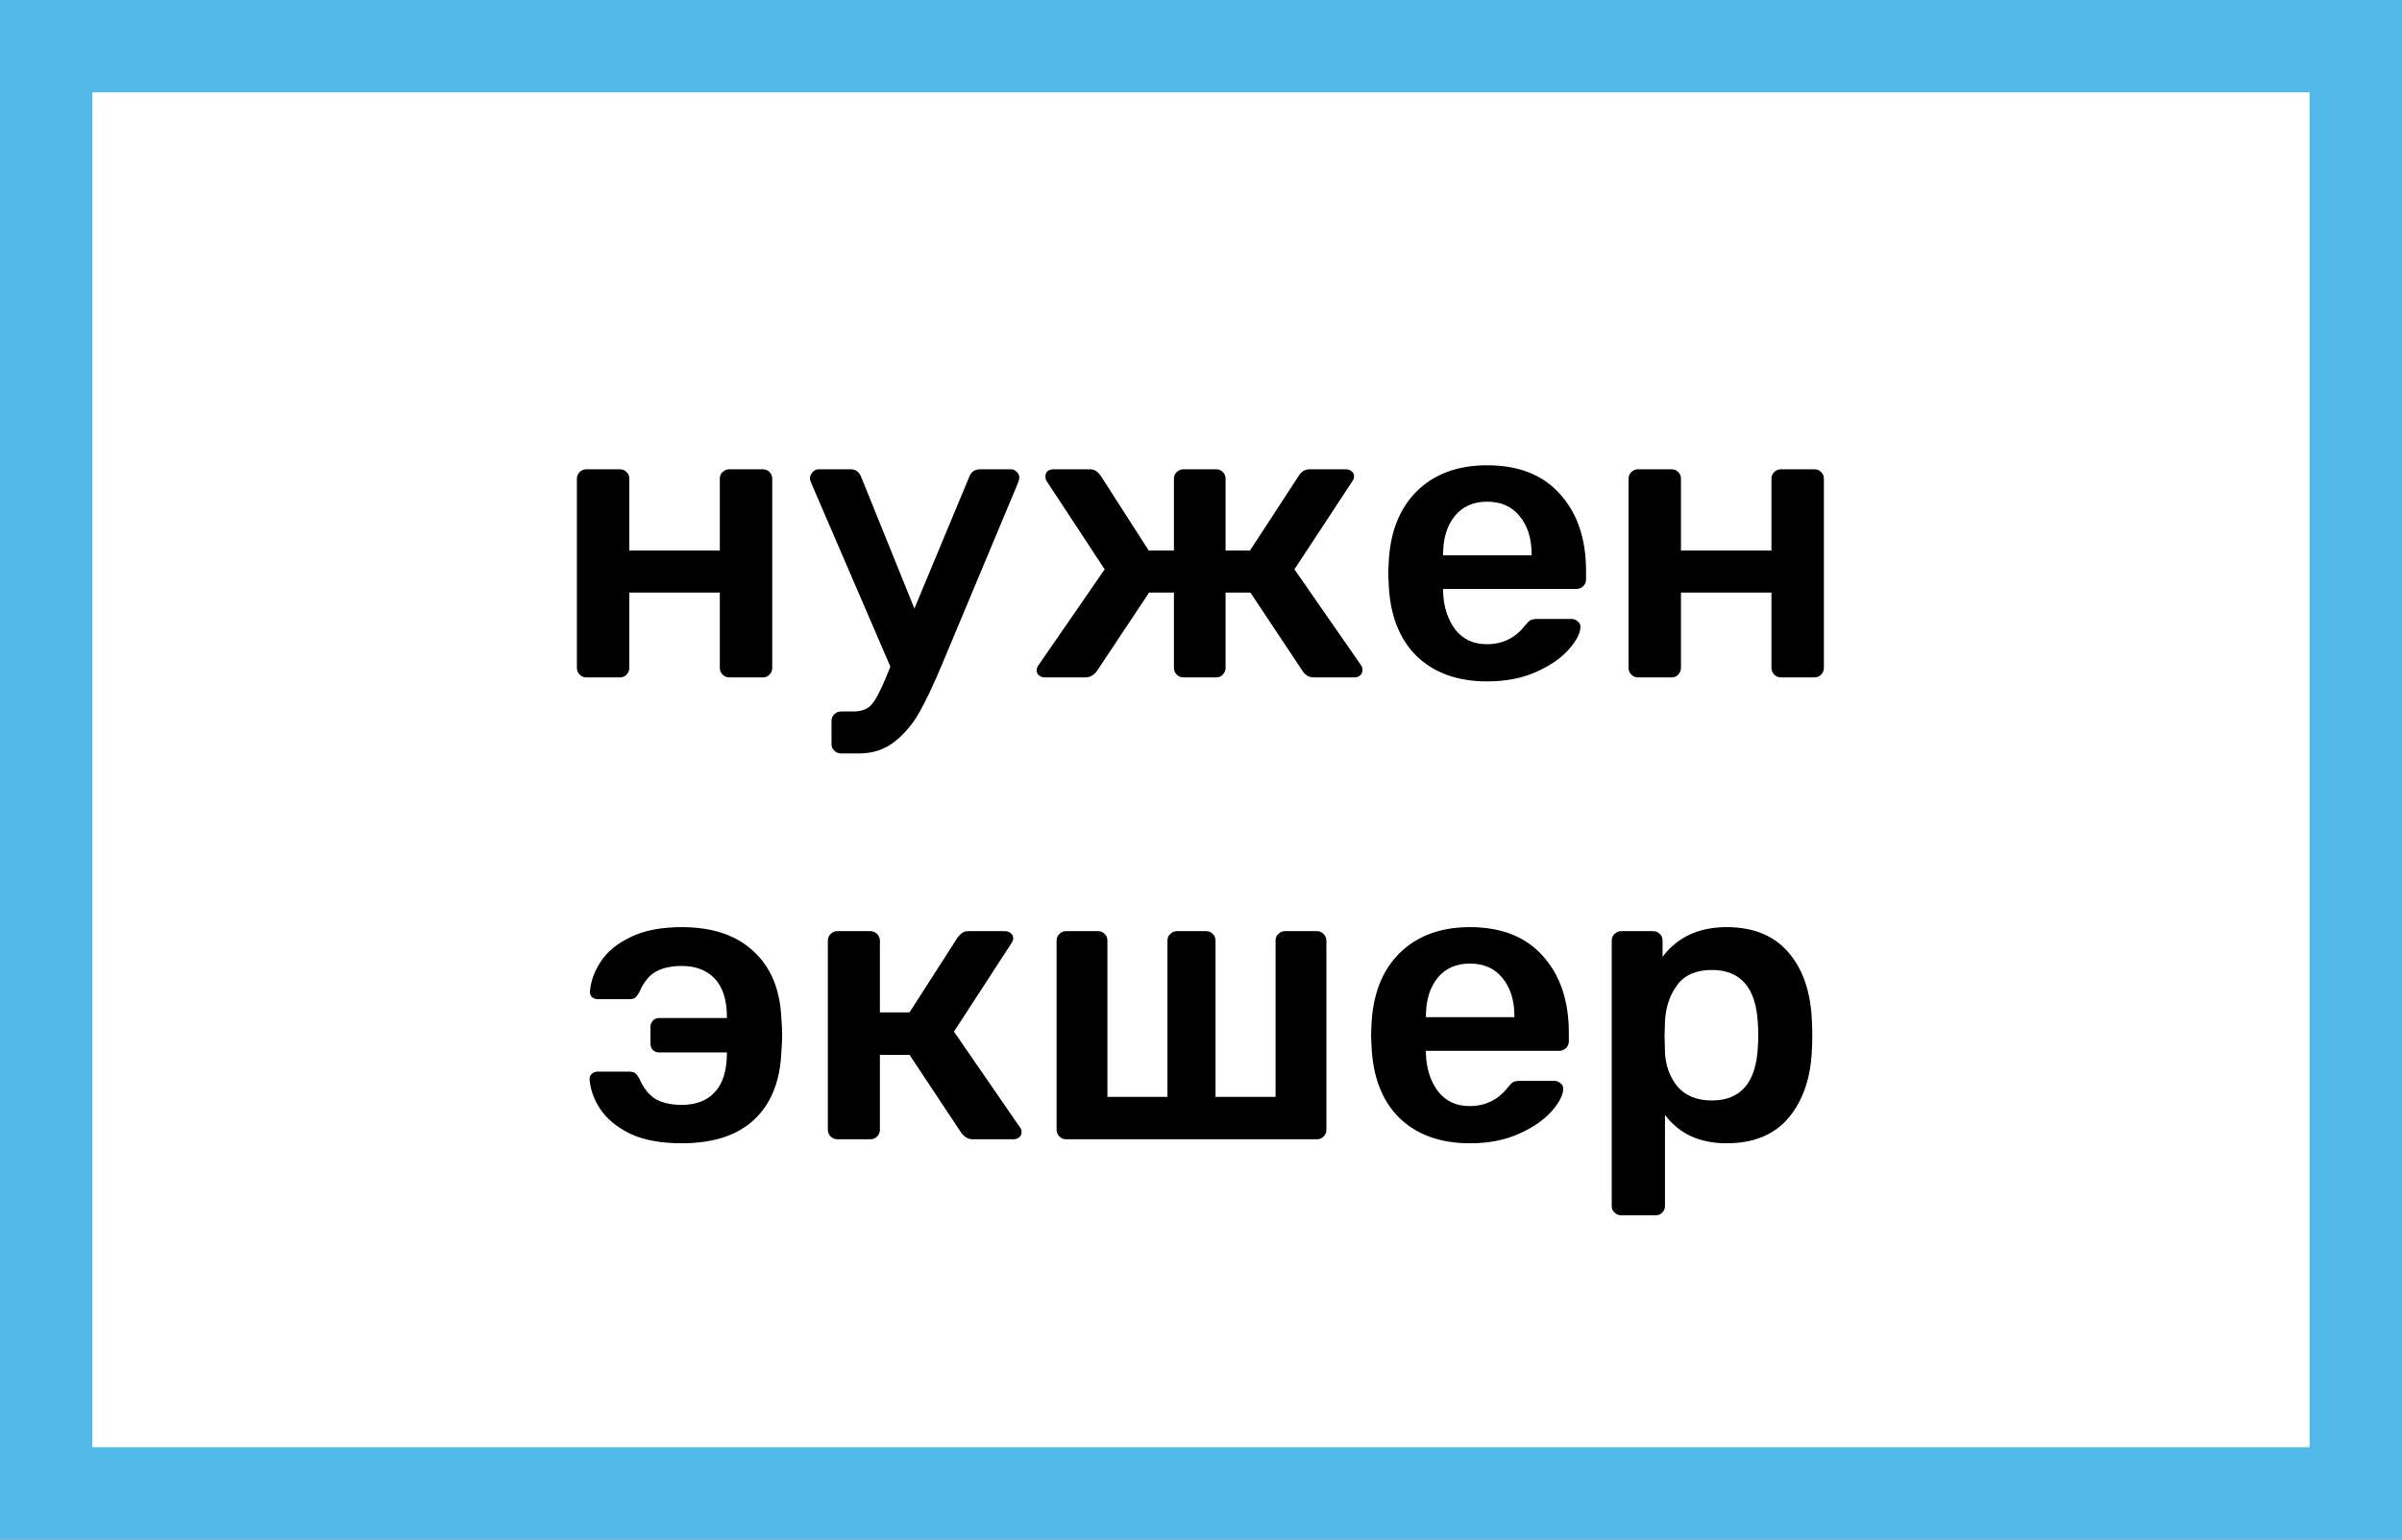 <svg width="78" height="50" viewBox="0 0 78 50" fill="none" xmlns="http://www.w3.org/2000/svg">
<rect x="0" y="0" width="78" height="50" fill="#808080" stroke="none"/>
<rect x="1.5" y="1.5" width="75" height="47" fill="white"/>
<path d="M19.045 22C18.958 22 18.885 21.97 18.824 21.909C18.763 21.848 18.733 21.775 18.733 21.688V15.552C18.733 15.465 18.763 15.392 18.824 15.331C18.885 15.27 18.958 15.24 19.045 15.24H20.124C20.219 15.24 20.293 15.27 20.345 15.331C20.406 15.383 20.436 15.457 20.436 15.552V17.879H23.374V15.552C23.374 15.457 23.404 15.383 23.465 15.331C23.526 15.27 23.599 15.24 23.686 15.24H24.765C24.86 15.24 24.934 15.27 24.986 15.331C25.047 15.383 25.077 15.457 25.077 15.552V21.688C25.077 21.775 25.047 21.848 24.986 21.909C24.934 21.97 24.86 22 24.765 22H23.686C23.599 22 23.526 21.97 23.465 21.909C23.404 21.848 23.374 21.775 23.374 21.688V19.244H20.436V21.688C20.436 21.775 20.406 21.848 20.345 21.909C20.293 21.97 20.219 22 20.124 22H19.045Z" fill="black"/>
<path d="M32.826 15.24C32.895 15.24 32.956 15.266 33.008 15.318C33.068 15.37 33.099 15.431 33.099 15.5C33.099 15.561 33.081 15.63 33.047 15.708L30.577 21.61C30.308 22.251 30.065 22.763 29.849 23.144C29.632 23.525 29.363 23.842 29.043 24.093C28.722 24.344 28.336 24.47 27.886 24.47H27.314C27.227 24.47 27.153 24.44 27.093 24.379C27.032 24.327 27.002 24.253 27.002 24.158V23.417C27.002 23.33 27.032 23.257 27.093 23.196C27.153 23.135 27.227 23.105 27.314 23.105H27.717C27.977 23.105 28.172 23.031 28.302 22.884C28.432 22.737 28.588 22.442 28.77 22L28.913 21.649L26.352 15.708C26.317 15.63 26.3 15.569 26.3 15.526C26.308 15.448 26.339 15.383 26.391 15.331C26.443 15.27 26.508 15.24 26.586 15.24H27.626C27.782 15.24 27.894 15.322 27.964 15.487L29.693 19.764L31.474 15.487C31.534 15.322 31.656 15.24 31.838 15.24H32.826Z" fill="black"/>
<path d="M44.192 21.597C44.226 21.64 44.244 21.697 44.244 21.766C44.244 21.835 44.218 21.892 44.166 21.935C44.122 21.978 44.057 22 43.971 22H42.671C42.515 22 42.393 21.935 42.307 21.805L40.604 19.244H39.798V21.688C39.798 21.775 39.767 21.848 39.707 21.909C39.655 21.97 39.581 22 39.486 22H38.433C38.346 22 38.272 21.97 38.212 21.909C38.151 21.848 38.121 21.775 38.121 21.688V19.244H37.315L35.612 21.805C35.508 21.935 35.386 22 35.248 22H33.935C33.857 22 33.792 21.978 33.74 21.935C33.688 21.892 33.662 21.835 33.662 21.766C33.662 21.714 33.683 21.658 33.727 21.597L35.872 18.49L34 15.643C33.965 15.6 33.948 15.543 33.948 15.474C33.948 15.405 33.969 15.348 34.013 15.305C34.065 15.262 34.134 15.24 34.221 15.24H35.378C35.464 15.24 35.534 15.257 35.586 15.292C35.638 15.327 35.69 15.379 35.742 15.448L37.302 17.879H38.121V15.552C38.121 15.457 38.151 15.383 38.212 15.331C38.272 15.27 38.346 15.24 38.433 15.24H39.486C39.581 15.24 39.655 15.27 39.707 15.331C39.767 15.383 39.798 15.457 39.798 15.552V17.879H40.591L42.177 15.448C42.263 15.309 42.38 15.24 42.528 15.24H43.698C43.776 15.24 43.841 15.262 43.893 15.305C43.945 15.348 43.971 15.405 43.971 15.474C43.971 15.526 43.949 15.582 43.906 15.643L42.034 18.49L44.192 21.597Z" fill="black"/>
<path d="M48.292 22.13C47.331 22.13 46.563 21.853 45.992 21.298C45.428 20.735 45.129 19.946 45.094 18.932L45.081 18.607L45.094 18.282C45.138 17.294 45.441 16.518 46.005 15.955C46.577 15.392 47.339 15.11 48.292 15.11C49.315 15.11 50.104 15.422 50.658 16.046C51.222 16.67 51.504 17.502 51.504 18.542V18.815C51.504 18.902 51.473 18.975 51.413 19.036C51.352 19.097 51.274 19.127 51.178 19.127H46.862V19.231C46.88 19.708 47.01 20.111 47.252 20.44C47.504 20.761 47.846 20.921 48.279 20.921C48.791 20.921 49.203 20.722 49.514 20.323C49.593 20.228 49.653 20.167 49.697 20.141C49.748 20.115 49.822 20.102 49.917 20.102H51.035C51.114 20.102 51.178 20.128 51.23 20.18C51.291 20.223 51.322 20.28 51.322 20.349C51.322 20.557 51.196 20.804 50.944 21.09C50.702 21.367 50.351 21.61 49.892 21.818C49.432 22.026 48.899 22.13 48.292 22.13ZM49.736 18.035V17.996C49.736 17.485 49.605 17.073 49.346 16.761C49.094 16.449 48.743 16.293 48.292 16.293C47.842 16.293 47.491 16.449 47.239 16.761C46.988 17.073 46.862 17.485 46.862 17.996V18.035H49.736Z" fill="black"/>
<path d="M53.195 22C53.109 22 53.035 21.97 52.974 21.909C52.914 21.848 52.883 21.775 52.883 21.688V15.552C52.883 15.465 52.914 15.392 52.974 15.331C53.035 15.27 53.109 15.24 53.195 15.24H54.274C54.37 15.24 54.443 15.27 54.495 15.331C54.556 15.383 54.586 15.457 54.586 15.552V17.879H57.524V15.552C57.524 15.457 57.555 15.383 57.615 15.331C57.676 15.27 57.75 15.24 57.836 15.24H58.915C59.011 15.24 59.084 15.27 59.136 15.331C59.197 15.383 59.227 15.457 59.227 15.552V21.688C59.227 21.775 59.197 21.848 59.136 21.909C59.084 21.97 59.011 22 58.915 22H57.836C57.75 22 57.676 21.97 57.615 21.909C57.555 21.848 57.524 21.775 57.524 21.688V19.244H54.586V21.688C54.586 21.775 54.556 21.848 54.495 21.909C54.443 21.97 54.37 22 54.274 22H53.195Z" fill="black"/>
<path d="M22.136 37.13C21.46 37.13 20.901 37.026 20.459 36.818C20.026 36.601 19.705 36.337 19.497 36.025C19.289 35.713 19.172 35.392 19.146 35.063V35.024C19.146 34.963 19.172 34.911 19.224 34.868C19.276 34.825 19.332 34.803 19.393 34.803H20.433C20.52 34.803 20.585 34.82 20.628 34.855C20.671 34.89 20.715 34.946 20.758 35.024C20.888 35.327 21.061 35.548 21.278 35.687C21.503 35.817 21.789 35.882 22.136 35.882C22.595 35.882 22.951 35.748 23.202 35.479C23.462 35.21 23.596 34.799 23.605 34.244V34.179H21.408C21.321 34.179 21.252 34.153 21.2 34.101C21.148 34.04 21.122 33.971 21.122 33.893V33.347C21.122 33.269 21.148 33.204 21.2 33.152C21.252 33.091 21.321 33.061 21.408 33.061H23.605V32.983C23.596 32.446 23.462 32.043 23.202 31.774C22.942 31.505 22.587 31.371 22.136 31.371C21.789 31.371 21.503 31.436 21.278 31.566C21.061 31.696 20.888 31.917 20.758 32.229C20.706 32.316 20.658 32.376 20.615 32.411C20.572 32.437 20.507 32.45 20.42 32.45H19.419C19.341 32.45 19.276 32.428 19.224 32.385C19.172 32.333 19.15 32.268 19.159 32.19C19.185 31.861 19.302 31.54 19.51 31.228C19.718 30.907 20.039 30.643 20.472 30.435C20.914 30.218 21.469 30.11 22.136 30.11C23.133 30.11 23.908 30.37 24.463 30.89C25.026 31.401 25.33 32.125 25.373 33.061C25.39 33.269 25.399 33.455 25.399 33.62C25.399 33.785 25.39 33.971 25.373 34.179C25.33 35.124 25.035 35.852 24.489 36.363C23.943 36.874 23.159 37.13 22.136 37.13Z" fill="black"/>
<path d="M33.11 36.597C33.154 36.64 33.175 36.697 33.175 36.766C33.175 36.835 33.149 36.892 33.097 36.935C33.045 36.978 32.98 37 32.902 37H31.589C31.451 37 31.329 36.935 31.225 36.805L29.535 34.257H28.573V36.688C28.573 36.775 28.543 36.848 28.482 36.909C28.422 36.97 28.348 37 28.261 37H27.195C27.109 37 27.035 36.97 26.974 36.909C26.914 36.848 26.883 36.775 26.883 36.688V30.552C26.883 30.465 26.914 30.392 26.974 30.331C27.035 30.27 27.109 30.24 27.195 30.24H28.261C28.348 30.24 28.422 30.27 28.482 30.331C28.543 30.392 28.573 30.465 28.573 30.552V32.879H29.535L31.095 30.448C31.147 30.379 31.199 30.327 31.251 30.292C31.303 30.257 31.373 30.24 31.459 30.24H32.616C32.703 30.24 32.772 30.262 32.824 30.305C32.876 30.348 32.902 30.405 32.902 30.474C32.902 30.526 32.881 30.582 32.837 30.643L30.978 33.503L33.11 36.597Z" fill="black"/>
<path d="M34.622 37C34.535 37 34.462 36.97 34.401 36.909C34.34 36.848 34.31 36.775 34.31 36.688V30.552C34.31 30.465 34.34 30.392 34.401 30.331C34.462 30.27 34.535 30.24 34.622 30.24H35.649C35.745 30.24 35.818 30.27 35.87 30.331C35.931 30.383 35.961 30.457 35.961 30.552V35.622H37.911V30.552C37.911 30.457 37.941 30.383 38.002 30.331C38.063 30.27 38.136 30.24 38.223 30.24H39.159C39.255 30.24 39.328 30.27 39.38 30.331C39.441 30.383 39.471 30.457 39.471 30.552V35.622H41.421V30.552C41.421 30.457 41.452 30.383 41.512 30.331C41.573 30.27 41.647 30.24 41.733 30.24H42.76C42.847 30.24 42.92 30.27 42.981 30.331C43.042 30.392 43.072 30.465 43.072 30.552V36.688C43.072 36.775 43.042 36.848 42.981 36.909C42.92 36.97 42.847 37 42.76 37H34.622Z" fill="black"/>
<path d="M47.734 37.13C46.772 37.13 46.005 36.853 45.433 36.298C44.87 35.735 44.571 34.946 44.536 33.932L44.523 33.607L44.536 33.282C44.579 32.294 44.883 31.518 45.446 30.955C46.018 30.392 46.781 30.11 47.734 30.11C48.757 30.11 49.545 30.422 50.1 31.046C50.663 31.67 50.945 32.502 50.945 33.542V33.815C50.945 33.902 50.915 33.975 50.854 34.036C50.793 34.097 50.715 34.127 50.62 34.127H46.304V34.231C46.321 34.708 46.451 35.111 46.694 35.44C46.945 35.761 47.288 35.921 47.721 35.921C48.232 35.921 48.644 35.722 48.956 35.323C49.034 35.228 49.095 35.167 49.138 35.141C49.19 35.115 49.264 35.102 49.359 35.102H50.477C50.555 35.102 50.62 35.128 50.672 35.18C50.733 35.223 50.763 35.28 50.763 35.349C50.763 35.557 50.637 35.804 50.386 36.09C50.143 36.367 49.792 36.61 49.333 36.818C48.874 37.026 48.341 37.13 47.734 37.13ZM49.177 33.035V32.996C49.177 32.485 49.047 32.073 48.787 31.761C48.536 31.449 48.185 31.293 47.734 31.293C47.283 31.293 46.932 31.449 46.681 31.761C46.43 32.073 46.304 32.485 46.304 32.996V33.035H49.177Z" fill="black"/>
<path d="M52.65 39.47C52.563 39.47 52.489 39.44 52.429 39.379C52.368 39.327 52.338 39.253 52.338 39.158V30.552C52.338 30.457 52.368 30.383 52.429 30.331C52.489 30.27 52.563 30.24 52.65 30.24H53.677C53.772 30.24 53.846 30.27 53.898 30.331C53.959 30.383 53.989 30.457 53.989 30.552V31.072C54.474 30.431 55.167 30.11 56.069 30.11C56.944 30.11 57.616 30.387 58.084 30.942C58.552 31.488 58.803 32.229 58.838 33.165C58.846 33.269 58.851 33.421 58.851 33.62C58.851 33.828 58.846 33.984 58.838 34.088C58.803 34.998 58.552 35.735 58.084 36.298C57.616 36.853 56.944 37.13 56.069 37.13C55.194 37.13 54.526 36.822 54.067 36.207V39.158C54.067 39.253 54.036 39.327 53.976 39.379C53.924 39.44 53.85 39.47 53.755 39.47H52.65ZM55.588 35.739C56.524 35.739 57.022 35.163 57.083 34.01C57.092 33.923 57.096 33.793 57.096 33.62C57.096 33.447 57.092 33.317 57.083 33.23C57.022 32.077 56.524 31.501 55.588 31.501C55.085 31.501 54.712 31.661 54.47 31.982C54.227 32.303 54.093 32.697 54.067 33.165L54.054 33.659L54.067 34.166C54.084 34.599 54.218 34.972 54.47 35.284C54.73 35.587 55.102 35.739 55.588 35.739Z" fill="black"/>
<rect x="1.5" y="1.5" width="75" height="47" stroke="#52BAE9" stroke-width="3"/>
</svg>
